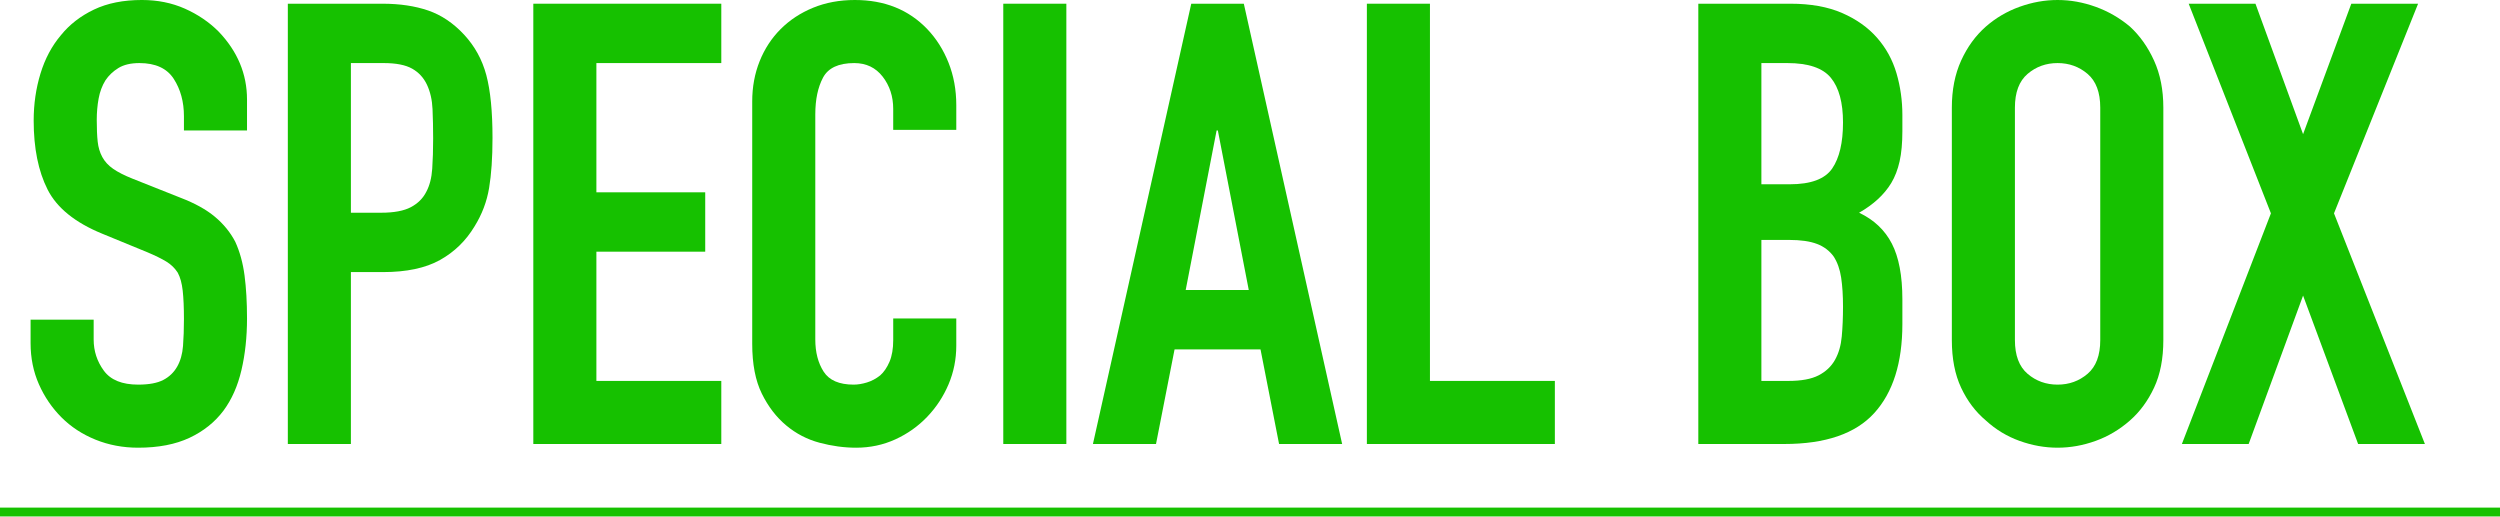 <?xml version="1.0" encoding="UTF-8"?>
<svg xmlns="http://www.w3.org/2000/svg" width="566" height="117" xmlns:xlink="http://www.w3.org/1999/xlink" viewBox="0 0 566 117">
  <defs>
    <style>
      .collection-box-cls-1 {
        fill: #16c100;
      }

      .collection-box-cls-1, .collection-box-cls-2 {
        stroke-width: 0px;
      }

      .collection-box-cls-2, .collection-box-cls-3 {
        fill: none;
      }

      .collection-box-cls-3 {
        stroke: #16c100;
        stroke-miterlimit: 10;
        stroke-width: 2px;
      }

      .collection-box-cls-4 {
        clip-path: url(#collection-box-clippath);
      }
    </style>
    <clipPath id="collection-box-clippath">
      <rect class="collection-box-cls-2" x="-4" y="-16" width="624" height="132"/>
    </clipPath>
  </defs>
  <line class="collection-box-cls-3" y1="115.927" x2="566" y2="115.927"/>
  <g class="collection-box-cls-4">
    <g class="lcmd_text_animation_block">
      <path class="collection-box-cls-1" d="m55.924,29.54h-14.28v-3.22c0-3.266-.77-6.09-2.31-8.47s-4.13-3.57-7.77-3.57c-1.96,0-3.548.375-4.76,1.12-1.214.748-2.194,1.68-2.94,2.8-.748,1.214-1.26,2.59-1.54,4.13-.28,1.54-.42,3.15-.42,4.83,0,1.96.07,3.594.21,4.9.14,1.308.49,2.474,1.05,3.5.56,1.028,1.376,1.914,2.45,2.66,1.072.748,2.542,1.494,4.41,2.24l10.92,4.34c3.172,1.214,5.74,2.638,7.7,4.27,1.96,1.634,3.5,3.524,4.62,5.67,1.026,2.24,1.726,4.784,2.1,7.63.372,2.848.56,6.09.56,9.73,0,4.2-.42,8.098-1.26,11.69-.84,3.594-2.194,6.65-4.06,9.17-1.96,2.614-4.528,4.668-7.7,6.16-3.174,1.492-7.048,2.24-11.62,2.24-3.454,0-6.674-.608-9.66-1.82-2.988-1.212-5.554-2.892-7.7-5.04-2.148-2.146-3.85-4.642-5.11-7.49-1.26-2.846-1.89-5.95-1.89-9.31v-5.32h14.28v4.48c0,2.614.77,4.97,2.31,7.07,1.54,2.1,4.13,3.15,7.77,3.15,2.426,0,4.316-.35,5.67-1.05,1.352-.7,2.402-1.702,3.15-3.01.746-1.306,1.19-2.87,1.33-4.69.14-1.82.21-3.85.21-6.09,0-2.612-.094-4.76-.28-6.44-.188-1.68-.56-3.032-1.12-4.06-.654-1.026-1.519-1.866-2.59-2.52-1.074-.652-2.498-1.352-4.27-2.1l-10.22-4.2c-6.16-2.52-10.29-5.856-12.39-10.01-2.1-4.152-3.15-9.356-3.15-15.61,0-3.731.512-7.28,1.54-10.64,1.026-3.36,2.566-6.252,4.62-8.68,1.96-2.426,4.456-4.362,7.49-5.81,3.032-1.446,6.65-2.17,10.85-2.17,3.546,0,6.79.654,9.73,1.96,2.94,1.308,5.482,3.034,7.63,5.18,4.292,4.48,6.44,9.614,6.44,15.4v7Z"/>
      <path class="collection-box-cls-1" d="m65.164,100.52V.84h21.42c3.92,0,7.372.514,10.36,1.54,2.986,1.028,5.692,2.848,8.12,5.46,2.426,2.614,4.106,5.67,5.04,9.17.932,3.5,1.4,8.238,1.4,14.21,0,4.48-.258,8.26-.77,11.34-.514,3.08-1.61,5.974-3.29,8.68-1.96,3.268-4.574,5.81-7.84,7.63-3.268,1.82-7.56,2.73-12.88,2.73h-7.28v38.92h-14.28Zm14.28-86.24v33.88h6.86c2.892,0,5.132-.42,6.72-1.26,1.586-.84,2.752-2.006,3.5-3.5.746-1.4,1.19-3.126,1.33-5.18.14-2.052.21-4.34.21-6.86,0-2.332-.048-4.55-.14-6.65-.094-2.1-.514-3.942-1.26-5.53-.749-1.586-1.868-2.8-3.36-3.64-1.494-.84-3.64-1.26-6.44-1.26h-7.42Z"/>
      <path class="collection-box-cls-1" d="m120.743,100.52V.84h42.56v13.44h-28.28v29.26h24.64v13.44h-24.64v29.26h28.28v14.28h-42.56Z"/>
      <path class="collection-box-cls-1" d="m216.502,72.1v6.16c0,3.08-.584,5.998-1.75,8.75-1.168,2.754-2.778,5.204-4.83,7.35-2.054,2.148-4.458,3.85-7.21,5.11-2.754,1.26-5.718,1.89-8.89,1.89-2.708,0-5.46-.374-8.26-1.12-2.8-.746-5.32-2.052-7.56-3.92-2.24-1.866-4.084-4.27-5.53-7.21-1.448-2.94-2.17-6.696-2.17-11.27V22.96c0-3.266.56-6.3,1.68-9.1,1.12-2.8,2.706-5.226,4.76-7.28,2.052-2.052,4.502-3.662,7.35-4.83,2.846-1.166,5.996-1.75,9.45-1.75,6.72,0,12.18,2.194,16.38,6.58,2.052,2.148,3.662,4.69,4.83,7.63,1.166,2.94,1.75,6.138,1.75,9.59v5.6h-14.28v-4.76c0-2.8-.794-5.226-2.38-7.28-1.588-2.052-3.734-3.08-6.44-3.08-3.548,0-5.904,1.098-7.07,3.29-1.168,2.194-1.75,4.97-1.75,8.33v50.96c0,2.894.63,5.32,1.89,7.28,1.26,1.96,3.522,2.94,6.79,2.94.932,0,1.936-.162,3.01-.49,1.072-.326,2.076-.862,3.01-1.61.84-.746,1.54-1.772,2.1-3.08.56-1.306.84-2.94.84-4.9v-4.9h14.28Z"/>
      <path class="collection-box-cls-1" d="m227.142,100.52V.84h14.28v99.68h-14.28Z"/>
      <path class="collection-box-cls-1" d="m247.44,100.52L269.701.84h11.9l22.26,99.68h-14.28l-4.2-21.42h-19.46l-4.2,21.42h-14.28Zm35.28-34.86l-7-36.12h-.28l-7,36.12h14.28Z"/>
      <path class="collection-box-cls-1" d="m309.46,100.52V.84h14.28v85.4h28.28v14.28h-42.56Z"/>
      <path class="collection-box-cls-1" d="m384.498,100.52V.84h20.86c4.572,0,8.47.7,11.69,2.1s5.856,3.268,7.91,5.6c2.052,2.334,3.521,5.018,4.41,8.05.886,3.034,1.33,6.184,1.33,9.45v3.64c0,2.708-.21,4.994-.63,6.86-.42,1.868-1.05,3.5-1.89,4.9-1.588,2.614-4.014,4.854-7.28,6.72,3.36,1.588,5.832,3.92,7.42,7,1.586,3.08,2.38,7.28,2.38,12.6v5.6c0,8.774-2.124,15.494-6.37,20.16-4.248,4.668-11.038,7-20.37,7h-19.46Zm14.28-86.24v27.44h6.44c4.76,0,7.956-1.19,9.59-3.57,1.632-2.38,2.45-5.856,2.45-10.43,0-4.48-.91-7.84-2.73-10.08-1.82-2.24-5.11-3.36-9.87-3.36h-5.88Zm0,40.04v31.92h6.16c2.892,0,5.156-.42,6.79-1.26,1.632-.84,2.87-2.006,3.71-3.5.84-1.492,1.352-3.266,1.54-5.32.186-2.052.28-4.292.28-6.72,0-2.52-.14-4.712-.42-6.58-.28-1.866-.84-3.452-1.68-4.76-.934-1.306-2.194-2.262-3.78-2.87-1.588-.606-3.688-.91-6.3-.91h-6.3Z"/>
      <path class="collection-box-cls-1" d="m441.897,24.36c0-4.012.7-7.56,2.1-10.64,1.4-3.08,3.266-5.646,5.6-7.7,2.24-1.96,4.782-3.452,7.63-4.48,2.846-1.026,5.716-1.54,8.61-1.54s5.762.514,8.61,1.54c2.846,1.028,5.436,2.52,7.77,4.48,2.24,2.054,4.06,4.62,5.46,7.7,1.4,3.08,2.1,6.628,2.1,10.64v52.64c0,4.2-.7,7.794-2.1,10.78-1.4,2.988-3.22,5.46-5.46,7.42-2.334,2.054-4.924,3.594-7.77,4.62-2.848,1.026-5.718,1.54-8.61,1.54s-5.764-.514-8.61-1.54c-2.848-1.026-5.39-2.566-7.63-4.62-2.334-1.96-4.2-4.432-5.6-7.42-1.4-2.986-2.1-6.58-2.1-10.78V24.36Zm14.28,52.64c0,3.454.956,5.998,2.87,7.63,1.912,1.634,4.176,2.45,6.79,2.45s4.876-.816,6.79-2.45c1.912-1.632,2.87-4.176,2.87-7.63V24.36c0-3.452-.958-5.996-2.87-7.63-1.914-1.632-4.178-2.45-6.79-2.45s-4.878.818-6.79,2.45c-1.914,1.634-2.87,4.178-2.87,7.63v52.64Z"/>
      <path class="collection-box-cls-1" d="m493.977,100.52l20.16-52.22L495.516.84h15.12l10.78,29.54,10.92-29.54h15.12l-19.04,47.46,20.58,52.22h-15.12l-12.46-33.6-12.32,33.6h-15.12Z"/>
    </g>
  </g>
</svg>